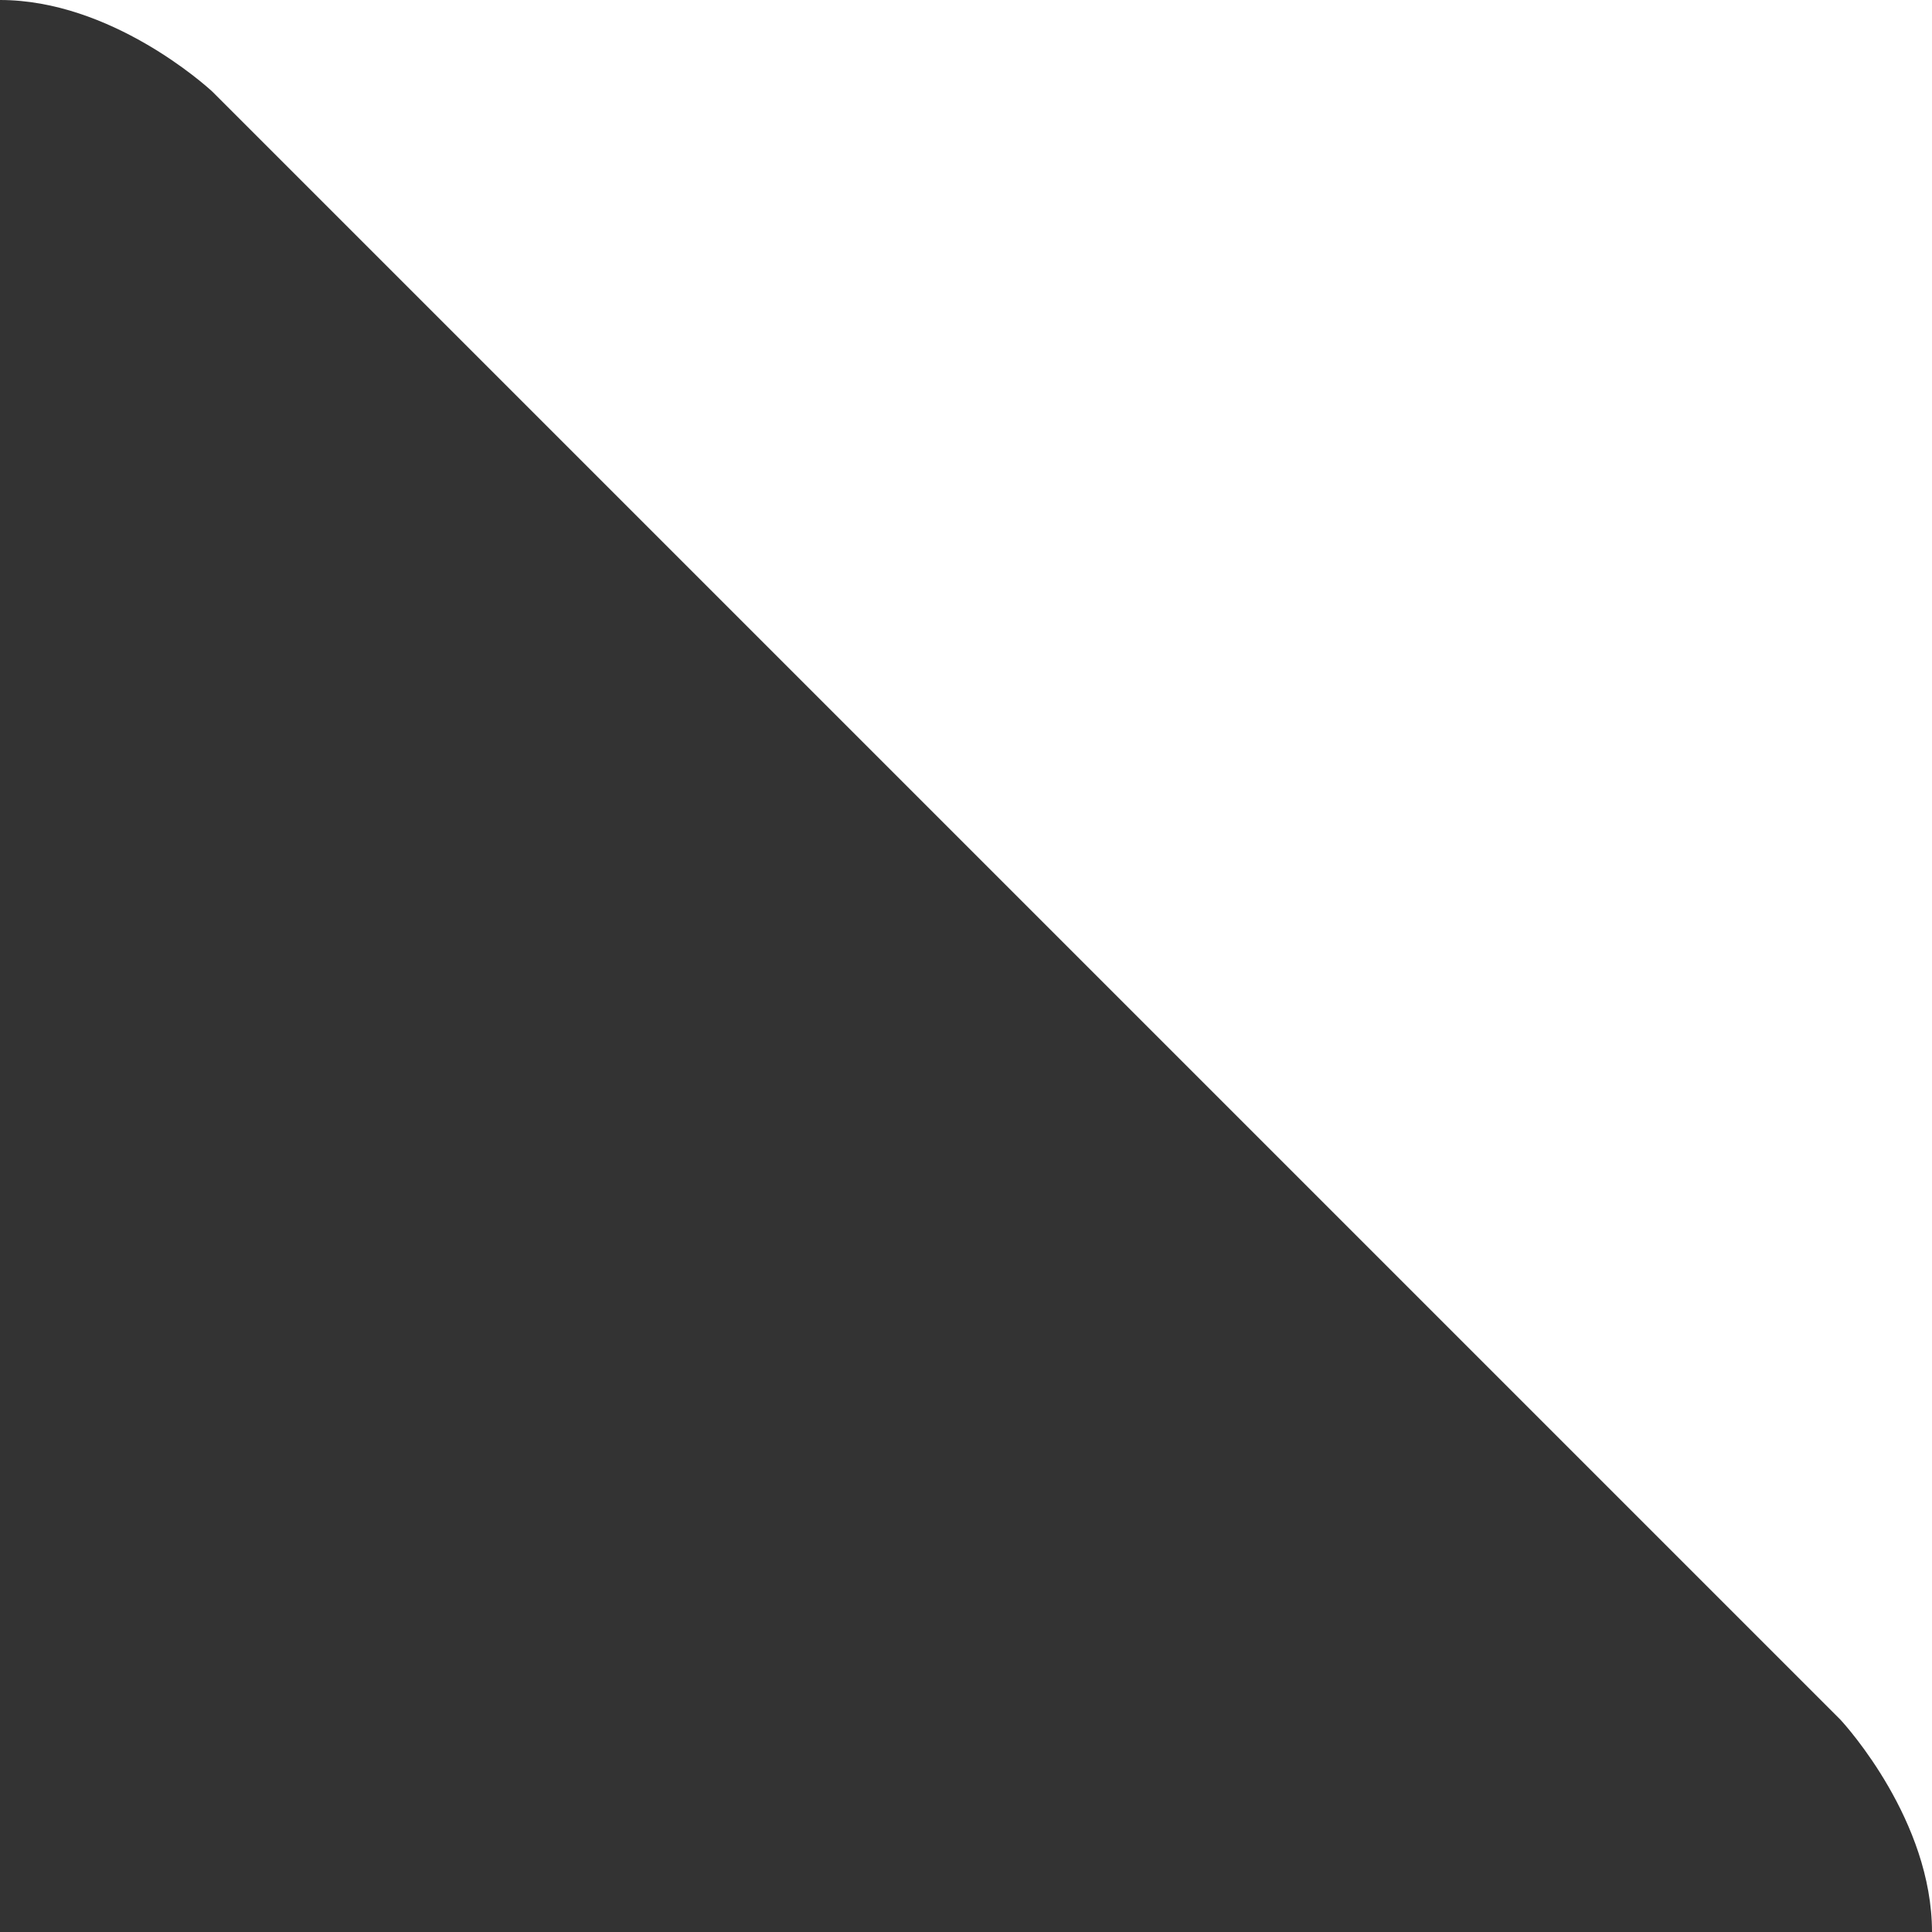 <svg width="134" height="134" viewBox="0 0 134 134" fill="none" xmlns="http://www.w3.org/2000/svg">
<rect x="0" y="0" width="134" height="134" fill="#333333" stroke="none"/>
<path d="M8.384 0L0 0C7.699 0 14.277 5.937 14.723 6.35L127.65 119.277C128.063 119.722 134 126.301 134 134V125.616L134 0L8.384 0Z" fill="white"/>
</svg>
